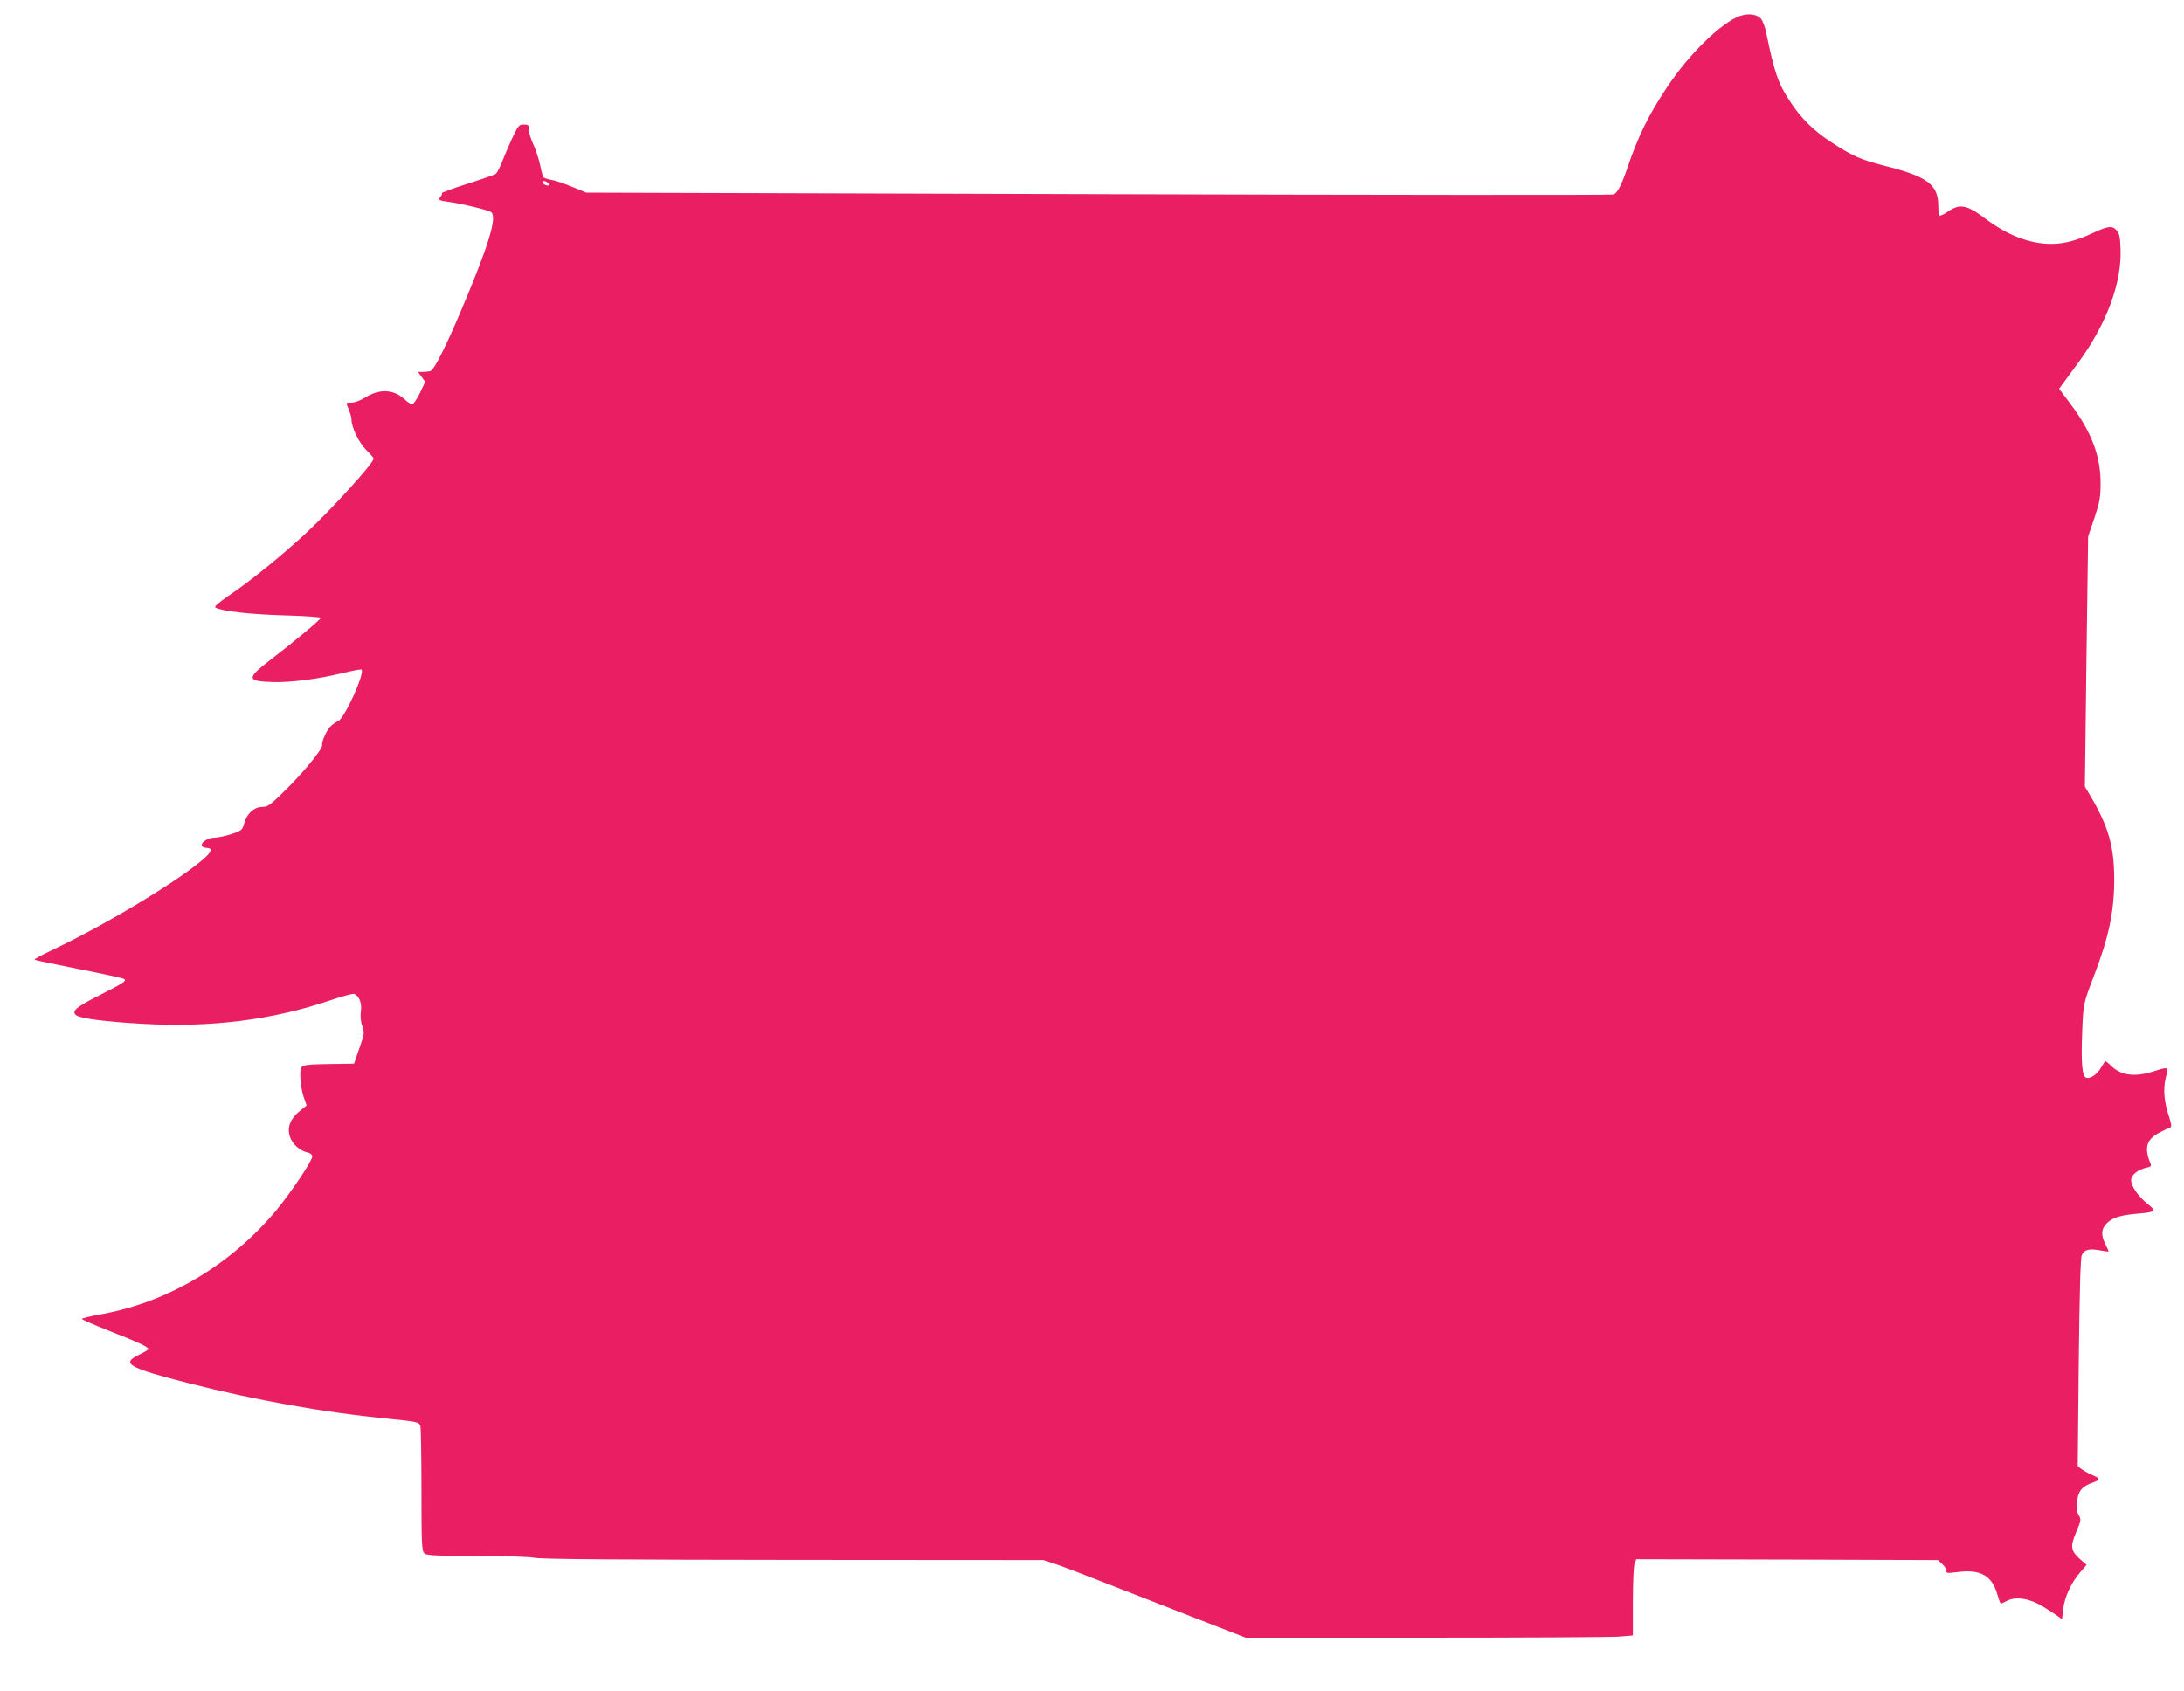 <?xml version="1.0" standalone="no"?>
<!DOCTYPE svg PUBLIC "-//W3C//DTD SVG 20010904//EN"
 "http://www.w3.org/TR/2001/REC-SVG-20010904/DTD/svg10.dtd">
<svg version="1.0" xmlns="http://www.w3.org/2000/svg"
 width="1280pt" height="991pt" viewBox="0 0 1280 991"
 preserveAspectRatio="xMidYMid meet">
<g transform="translate(0,991) scale(0.1,-0.1)"
fill="#e91e63" stroke="none">
<path d="M10196 9816 c-110 -41 -296 -222 -425 -416 -108 -161 -171 -289 -236
-482 -34 -98 -56 -139 -79 -148 -12 -4 -1371 -3 -3021 2 l-2999 9 -83 34 c-45
19 -101 38 -123 41 -22 4 -43 11 -46 16 -3 5 -12 38 -19 73 -8 35 -25 88 -39
118 -14 29 -26 68 -26 85 0 29 -3 32 -30 32 -29 0 -33 -6 -69 -82 -21 -46 -48
-109 -60 -140 -13 -32 -28 -61 -35 -67 -6 -5 -81 -31 -166 -58 -85 -27 -153
-52 -150 -55 3 -3 -1 -12 -8 -21 -16 -19 -10 -23 53 -31 73 -10 228 -48 243
-59 37 -28 -12 -191 -175 -576 -84 -200 -158 -347 -178 -355 -9 -3 -30 -6 -46
-6 l-30 0 22 -29 21 -29 -31 -66 c-18 -36 -38 -66 -45 -66 -8 0 -28 13 -46 30
-63 59 -148 62 -231 9 -26 -16 -60 -29 -77 -29 -37 0 -36 3 -17 -43 8 -20 15
-45 15 -56 0 -47 44 -137 86 -178 24 -24 44 -47 44 -51 0 -27 -256 -308 -405
-445 -141 -130 -324 -278 -448 -361 -57 -40 -83 -62 -75 -67 39 -22 202 -40
401 -46 119 -3 217 -10 217 -15 0 -9 -157 -140 -294 -245 -142 -109 -141 -126
8 -131 106 -4 271 17 420 54 55 13 102 22 105 19 20 -21 -98 -282 -136 -301
-13 -6 -32 -19 -44 -30 -23 -21 -55 -91 -51 -112 5 -20 -116 -168 -221 -269
-85 -84 -98 -93 -131 -93 -47 0 -90 -40 -105 -97 -10 -38 -15 -42 -74 -62 -35
-11 -79 -21 -99 -21 -40 0 -85 -30 -74 -48 4 -7 16 -12 26 -12 10 0 21 -4 24
-8 30 -48 -524 -400 -928 -591 -60 -28 -107 -54 -104 -57 3 -2 119 -27 257
-54 138 -27 258 -53 267 -58 20 -11 1 -23 -164 -107 -115 -58 -143 -83 -117
-105 24 -20 162 -38 381 -51 408 -24 769 21 1118 140 64 22 124 37 131 35 30
-12 47 -54 40 -102 -4 -30 -1 -61 8 -87 14 -38 13 -45 -17 -130 l-31 -90 -135
-2 c-188 -4 -180 0 -180 -76 1 -34 9 -86 19 -115 l18 -52 -43 -35 c-54 -44
-72 -95 -55 -148 14 -43 58 -83 101 -92 19 -4 30 -13 30 -24 0 -26 -126 -213
-211 -316 -267 -319 -631 -536 -1017 -607 -67 -12 -122 -25 -122 -29 0 -4 71
-35 157 -69 169 -66 233 -96 233 -108 0 -4 -24 -18 -53 -32 -111 -53 -68 -77
296 -170 391 -99 779 -168 1147 -205 193 -19 196 -20 204 -47 3 -13 6 -181 6
-375 0 -306 2 -354 16 -367 13 -14 55 -16 297 -16 162 0 312 -5 352 -12 50 -8
492 -11 1525 -12 l1455 -1 70 -23 c39 -13 171 -63 295 -112 124 -48 359 -140
523 -204 l298 -116 1049 0 c578 0 1088 3 1135 6 l85 7 0 198 c0 109 4 209 10
224 l10 25 884 -2 884 -3 26 -24 c14 -14 25 -30 24 -37 -4 -16 1 -17 67 -9
131 17 199 -21 230 -128 9 -31 19 -57 21 -57 3 0 19 7 36 16 52 27 131 15 208
-31 36 -22 76 -48 90 -58 l25 -19 7 60 c8 71 48 157 100 216 l37 43 -39 34
c-54 49 -58 73 -22 158 29 68 30 74 15 99 -12 21 -14 41 -9 85 8 61 29 85 96
108 38 14 38 23 -2 40 -18 7 -46 22 -62 33 l-29 20 6 607 c5 421 10 615 18
632 14 32 43 39 105 28 27 -5 50 -8 51 -7 2 1 -6 20 -17 41 -28 55 -26 91 8
125 34 33 78 47 182 56 105 9 110 14 60 54 -57 45 -100 106 -100 142 0 31 39
62 93 74 22 4 27 10 21 22 -39 94 -25 144 54 184 29 15 57 28 63 30 7 2 4 25
-9 63 -29 86 -35 160 -19 228 17 66 18 65 -71 37 -112 -35 -190 -25 -249 32
-18 18 -34 30 -36 27 -2 -2 -13 -20 -25 -40 -24 -39 -63 -65 -86 -56 -23 9
-30 86 -23 262 7 176 6 169 71 340 85 221 117 373 117 560 0 193 -34 311 -141
492 l-31 52 9 733 10 733 37 109 c31 94 36 122 36 201 1 161 -53 303 -177 468
l-66 88 27 37 c15 20 53 73 86 117 165 226 255 467 247 666 -2 68 -7 91 -22
108 -27 30 -51 27 -147 -18 -134 -62 -233 -75 -356 -46 -88 21 -175 64 -271
136 -104 78 -145 86 -212 41 -24 -17 -48 -28 -52 -26 -4 3 -8 28 -8 55 0 128
-62 174 -321 239 -133 34 -183 56 -304 135 -104 67 -180 142 -243 239 -71 108
-91 164 -141 406 -6 30 -19 65 -29 78 -22 29 -75 36 -126 18z m-6986 -976 c8
-5 12 -12 9 -15 -8 -8 -39 5 -39 16 0 11 11 11 30 -1z"/>
</g>
</svg>
